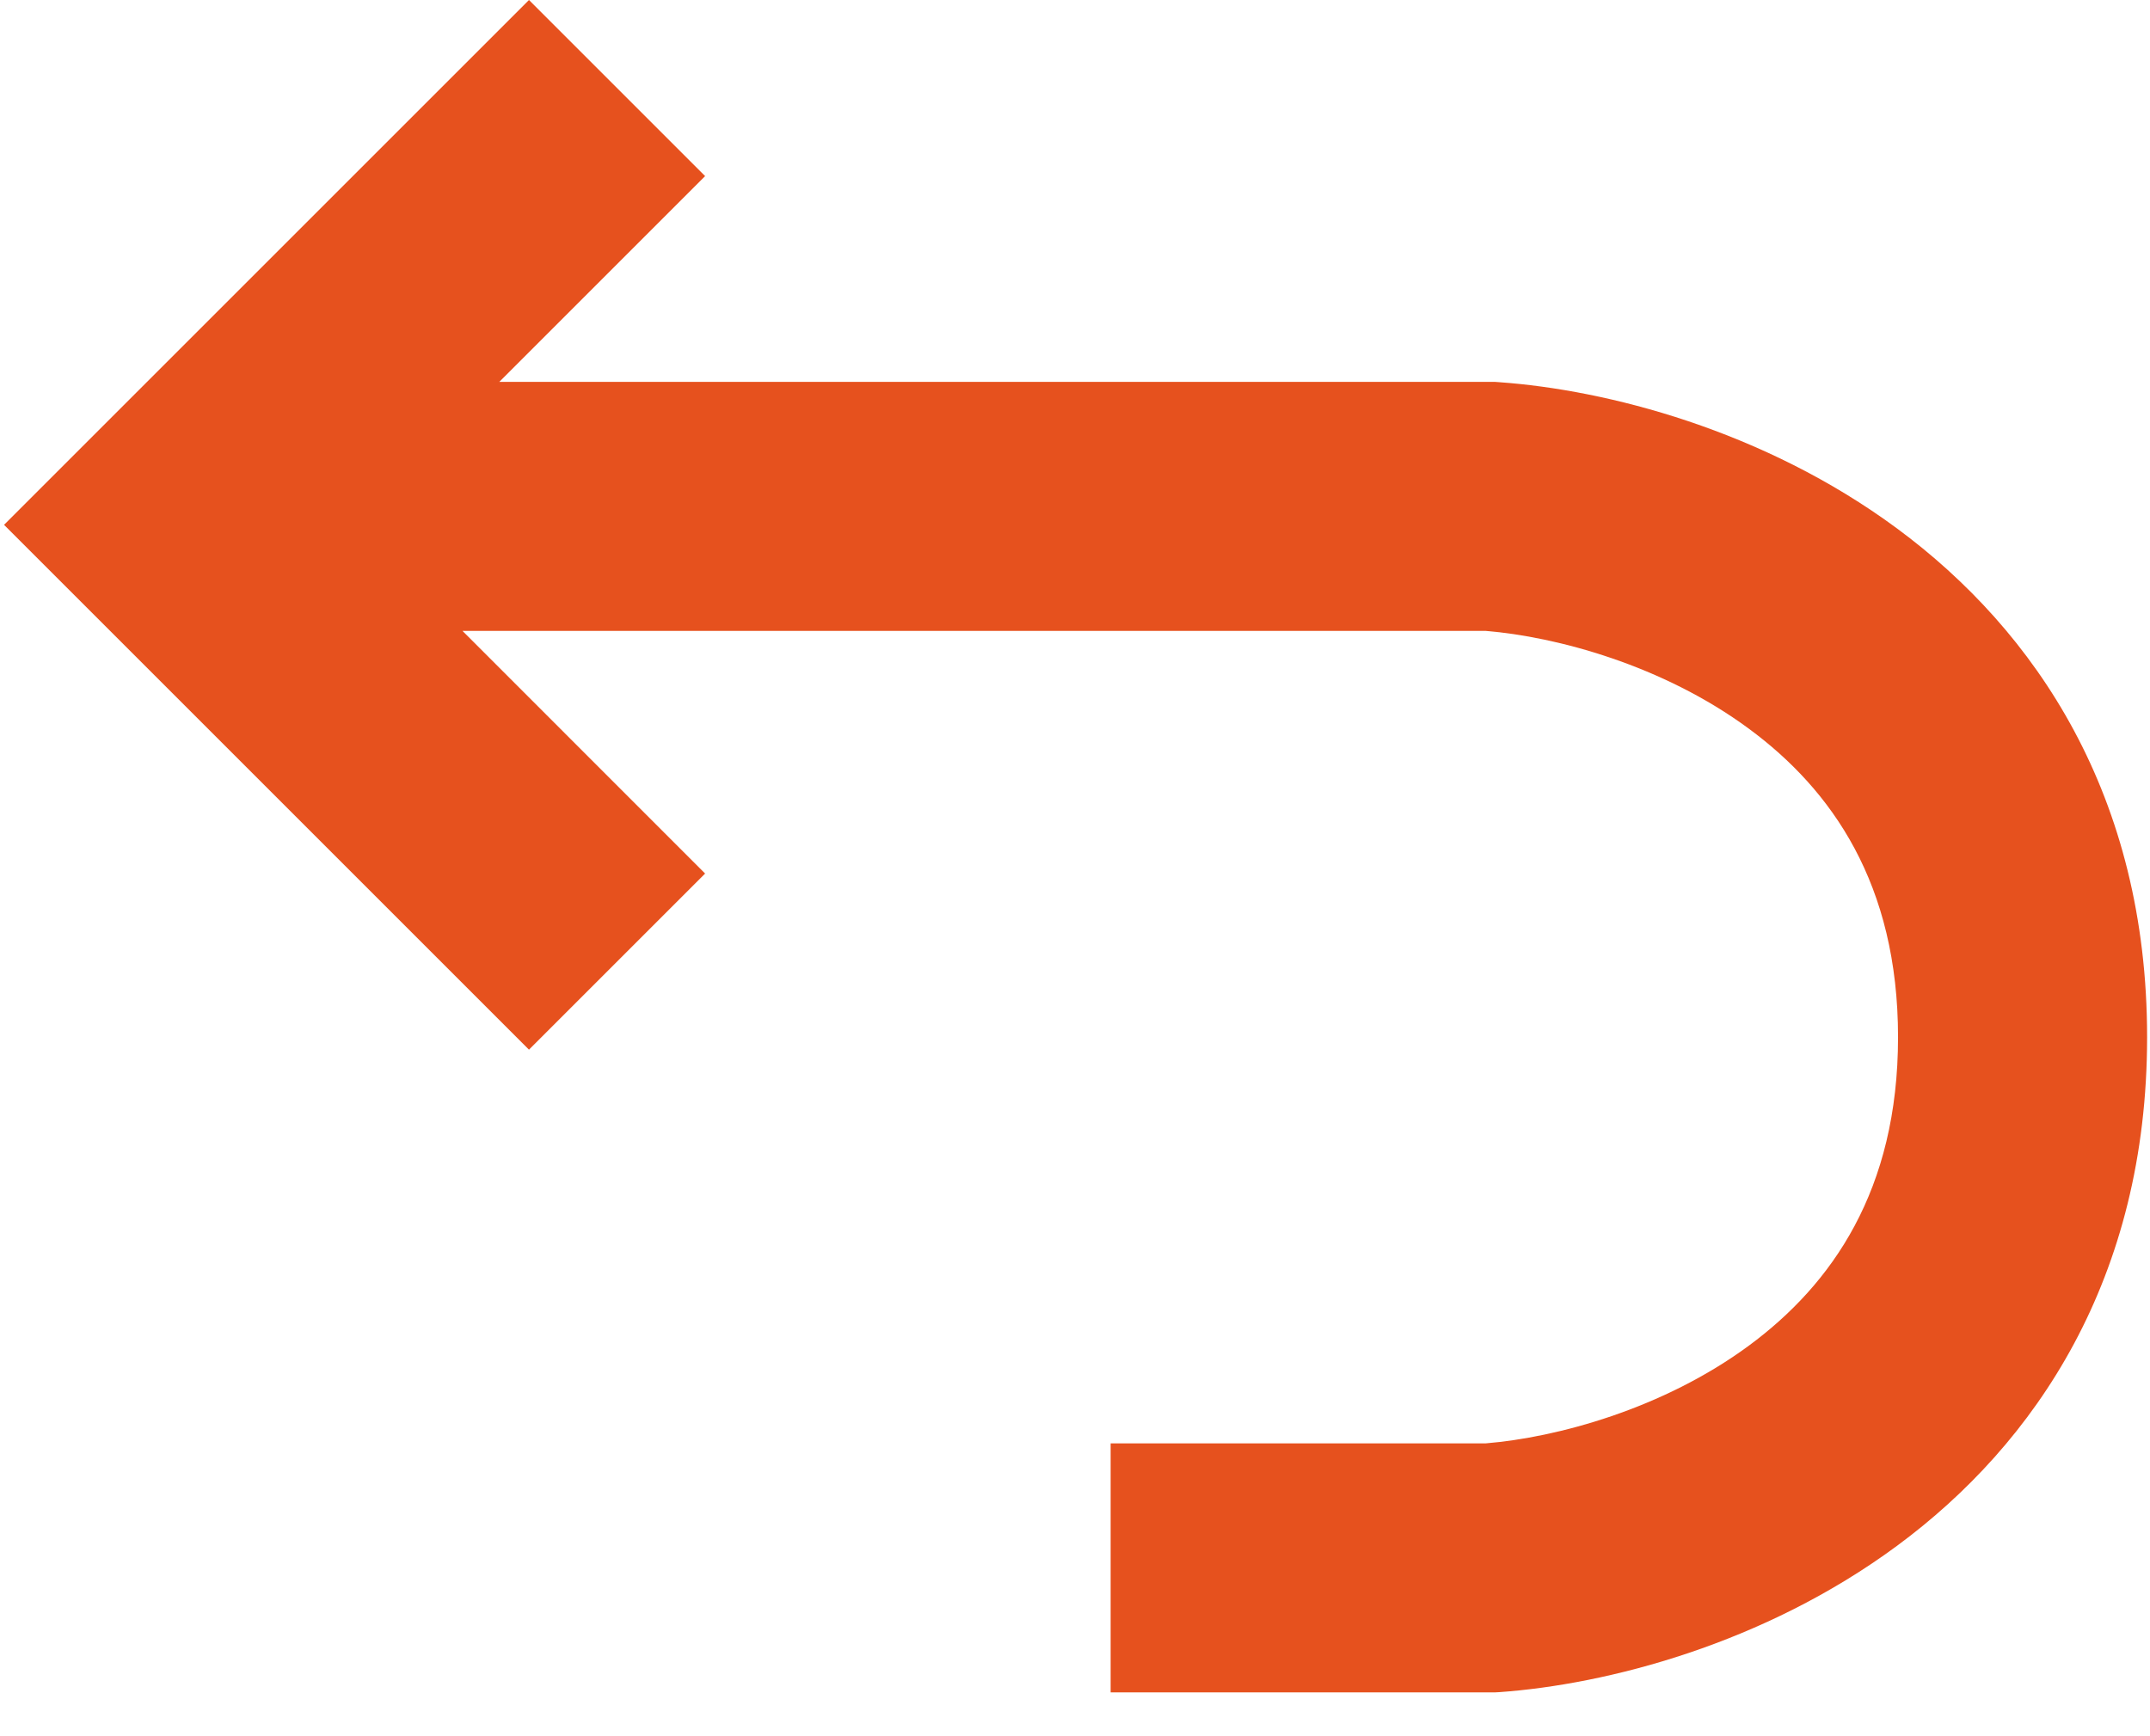 <svg width="26" height="21" viewBox="0 0 26 21" fill="none" xmlns="http://www.w3.org/2000/svg">
<path fill-rule="evenodd" clip-rule="evenodd" d="M5.593 7.631L8.527 10.566L6.397 12.696L1.114 7.413L0.049 6.348L1.114 5.283L6.397 0L8.527 2.13L6.038 4.619H18.026H18.079L18.133 4.623C19.425 4.715 21.324 5.198 22.941 6.392C24.621 7.633 25.965 9.629 25.965 12.545C25.965 15.46 24.621 17.457 22.941 18.697C21.324 19.891 19.425 20.375 18.133 20.467L18.079 20.47H18.026H13.431V17.458H17.968C18.821 17.388 20.109 17.044 21.152 16.274C22.152 15.535 22.953 14.398 22.953 12.545C22.953 10.692 22.152 9.554 21.152 8.816C20.109 8.045 18.821 7.701 17.968 7.631H5.593Z" fill="#E6511E"/>
</svg>
